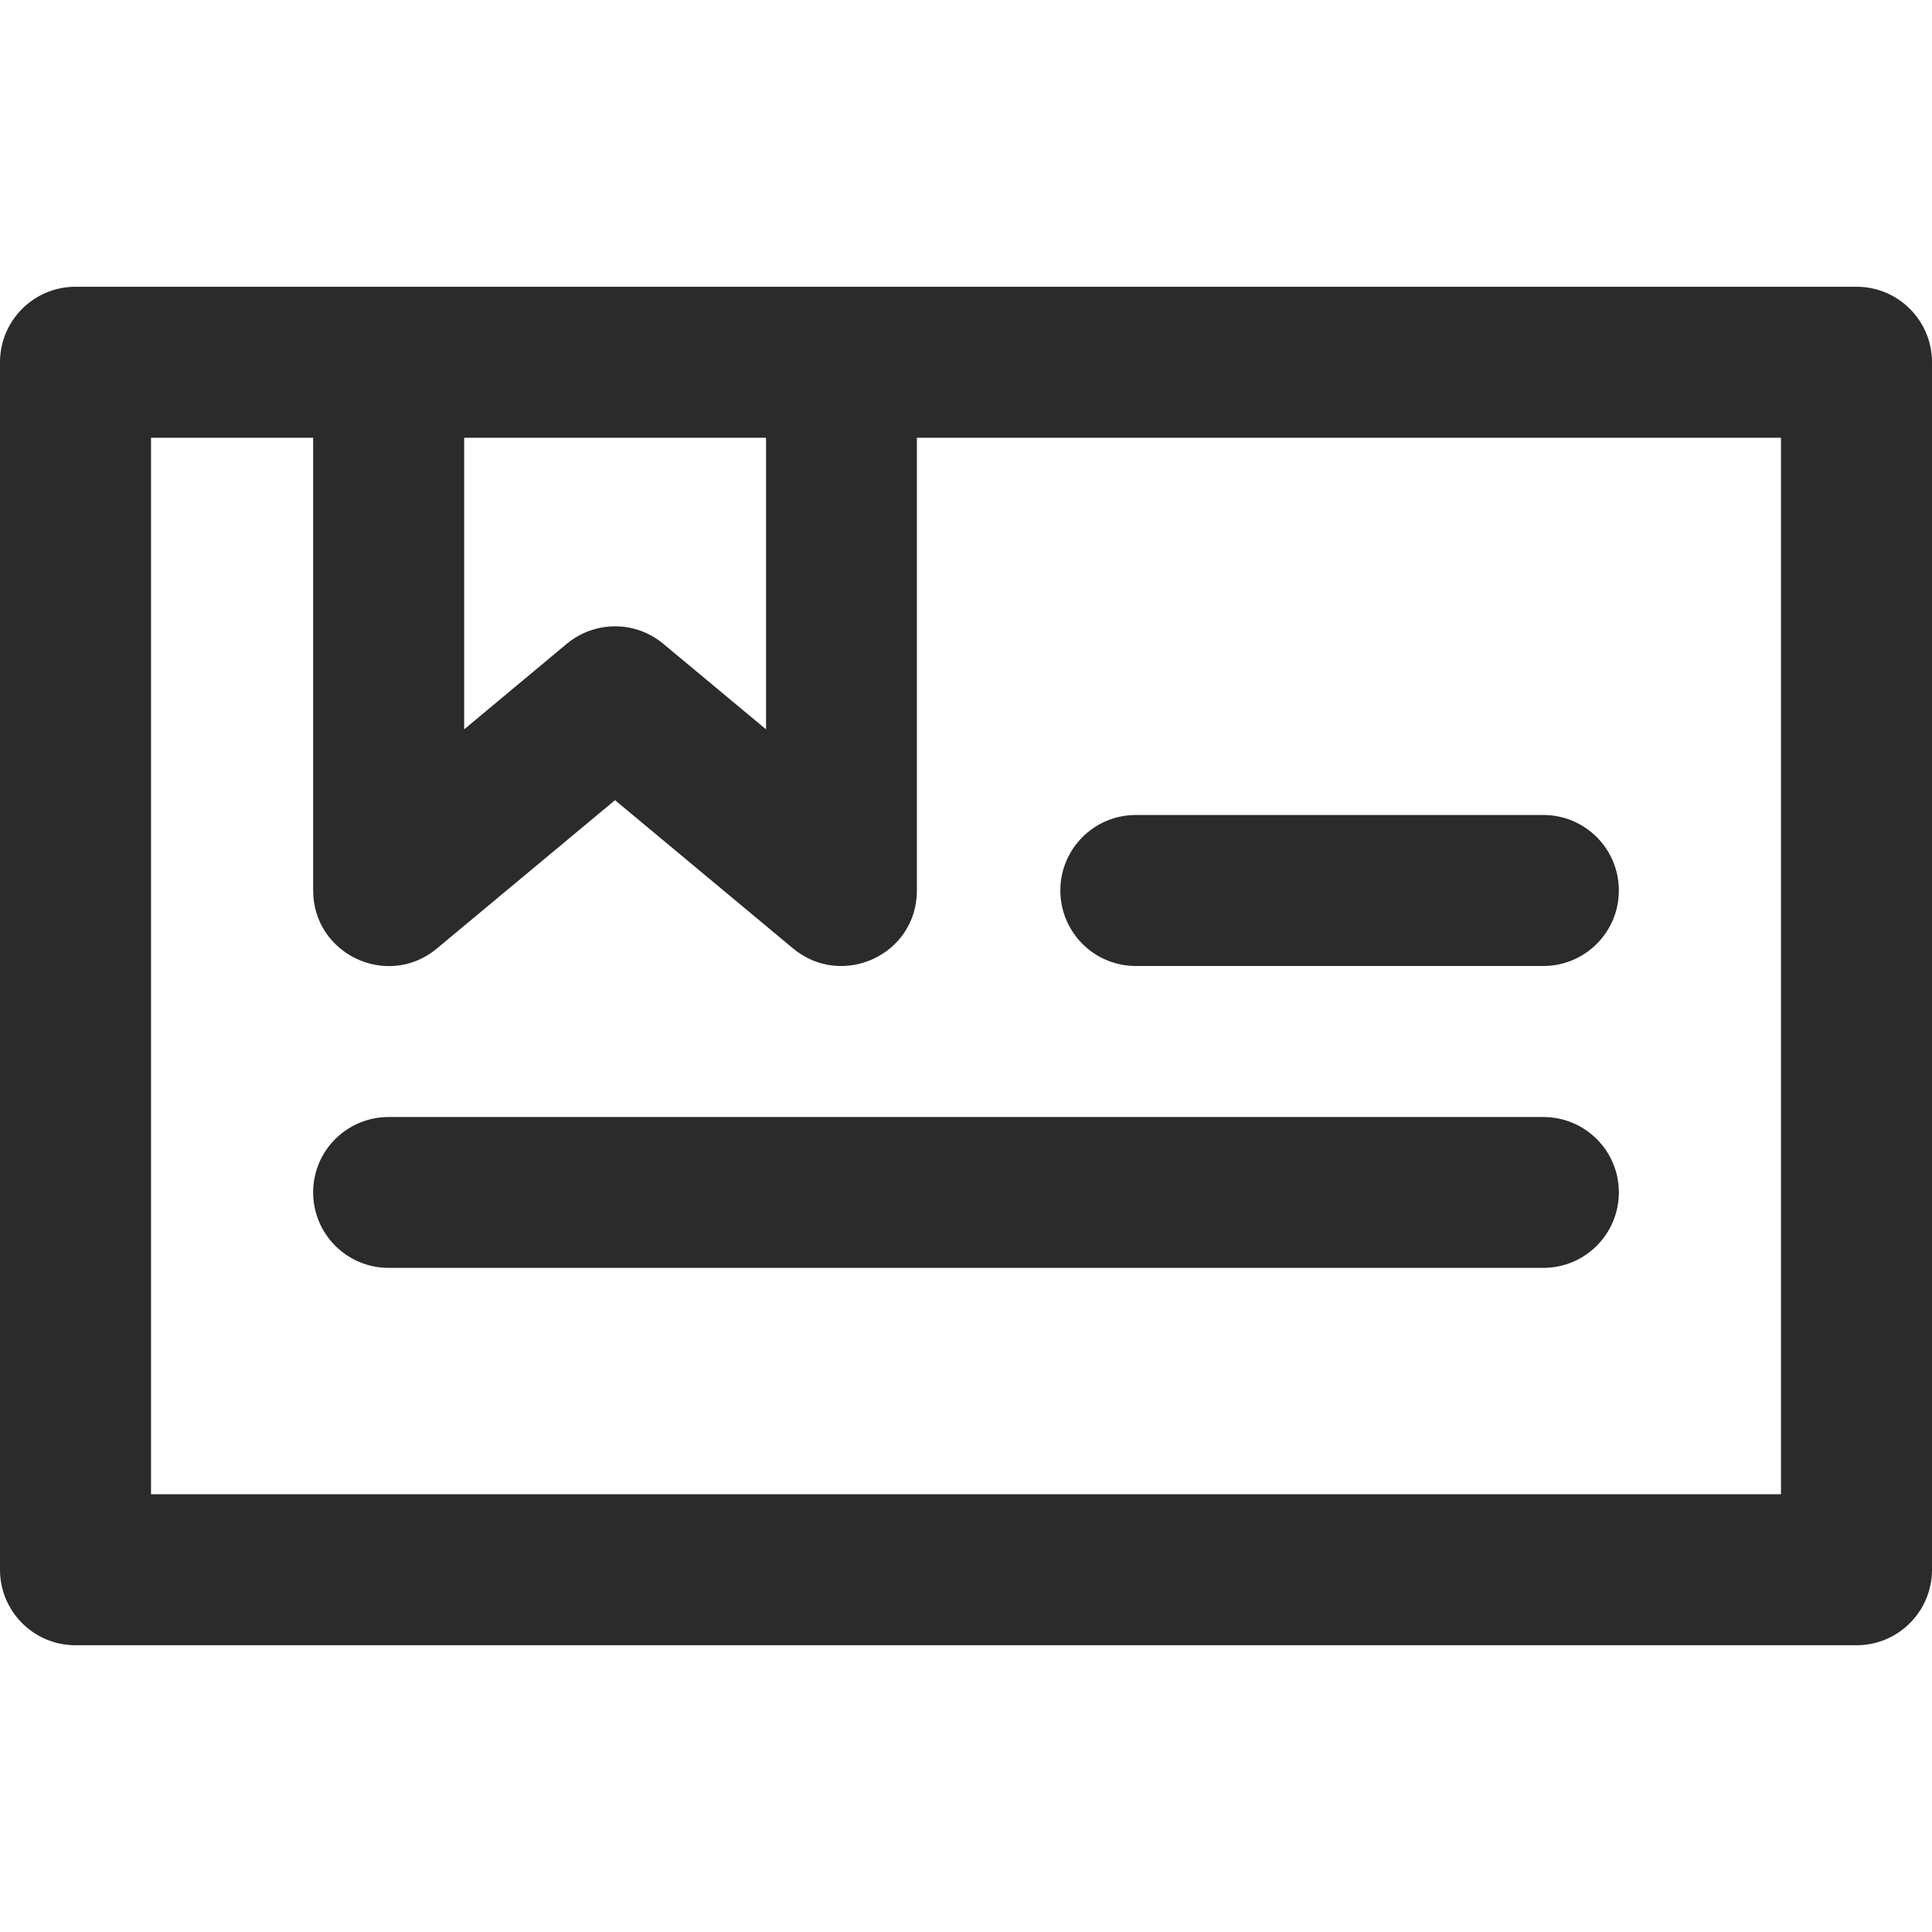 <svg width="12" height="12" viewBox="0 0 12 12" fill="none" xmlns="http://www.w3.org/2000/svg">
<path d="M11.531 1.781C11.351 1.781 2.176 1.781 0.469 1.781C0.21 1.781 0 1.991 0 2.25V9.75C0 10.009 0.21 10.219 0.469 10.219H11.531C11.79 10.219 12 10.009 12 9.75V2.25C12 1.991 11.79 1.781 11.531 1.781ZM2.883 2.719H4.758V4.53L4.12 3.999C3.947 3.854 3.694 3.854 3.52 3.999L2.883 4.53V2.719ZM11.062 9.281H0.938V2.719H1.945V5.531C1.945 5.928 2.409 6.146 2.714 5.891L3.82 4.97L4.926 5.891C5.229 6.143 5.695 5.932 5.695 5.531V2.719H11.062V9.281ZM10.055 7.406C10.055 7.665 9.845 7.875 9.586 7.875H2.414C2.155 7.875 1.945 7.665 1.945 7.406C1.945 7.147 2.155 6.938 2.414 6.938H9.586C9.845 6.938 10.055 7.147 10.055 7.406ZM6.586 5.531C6.586 5.272 6.796 5.062 7.055 5.062H9.586C9.845 5.062 10.055 5.272 10.055 5.531C10.055 5.79 9.845 6 9.586 6H7.055C6.796 6 6.586 5.79 6.586 5.531Z" fill="#2B2B2B"/>
</svg>

